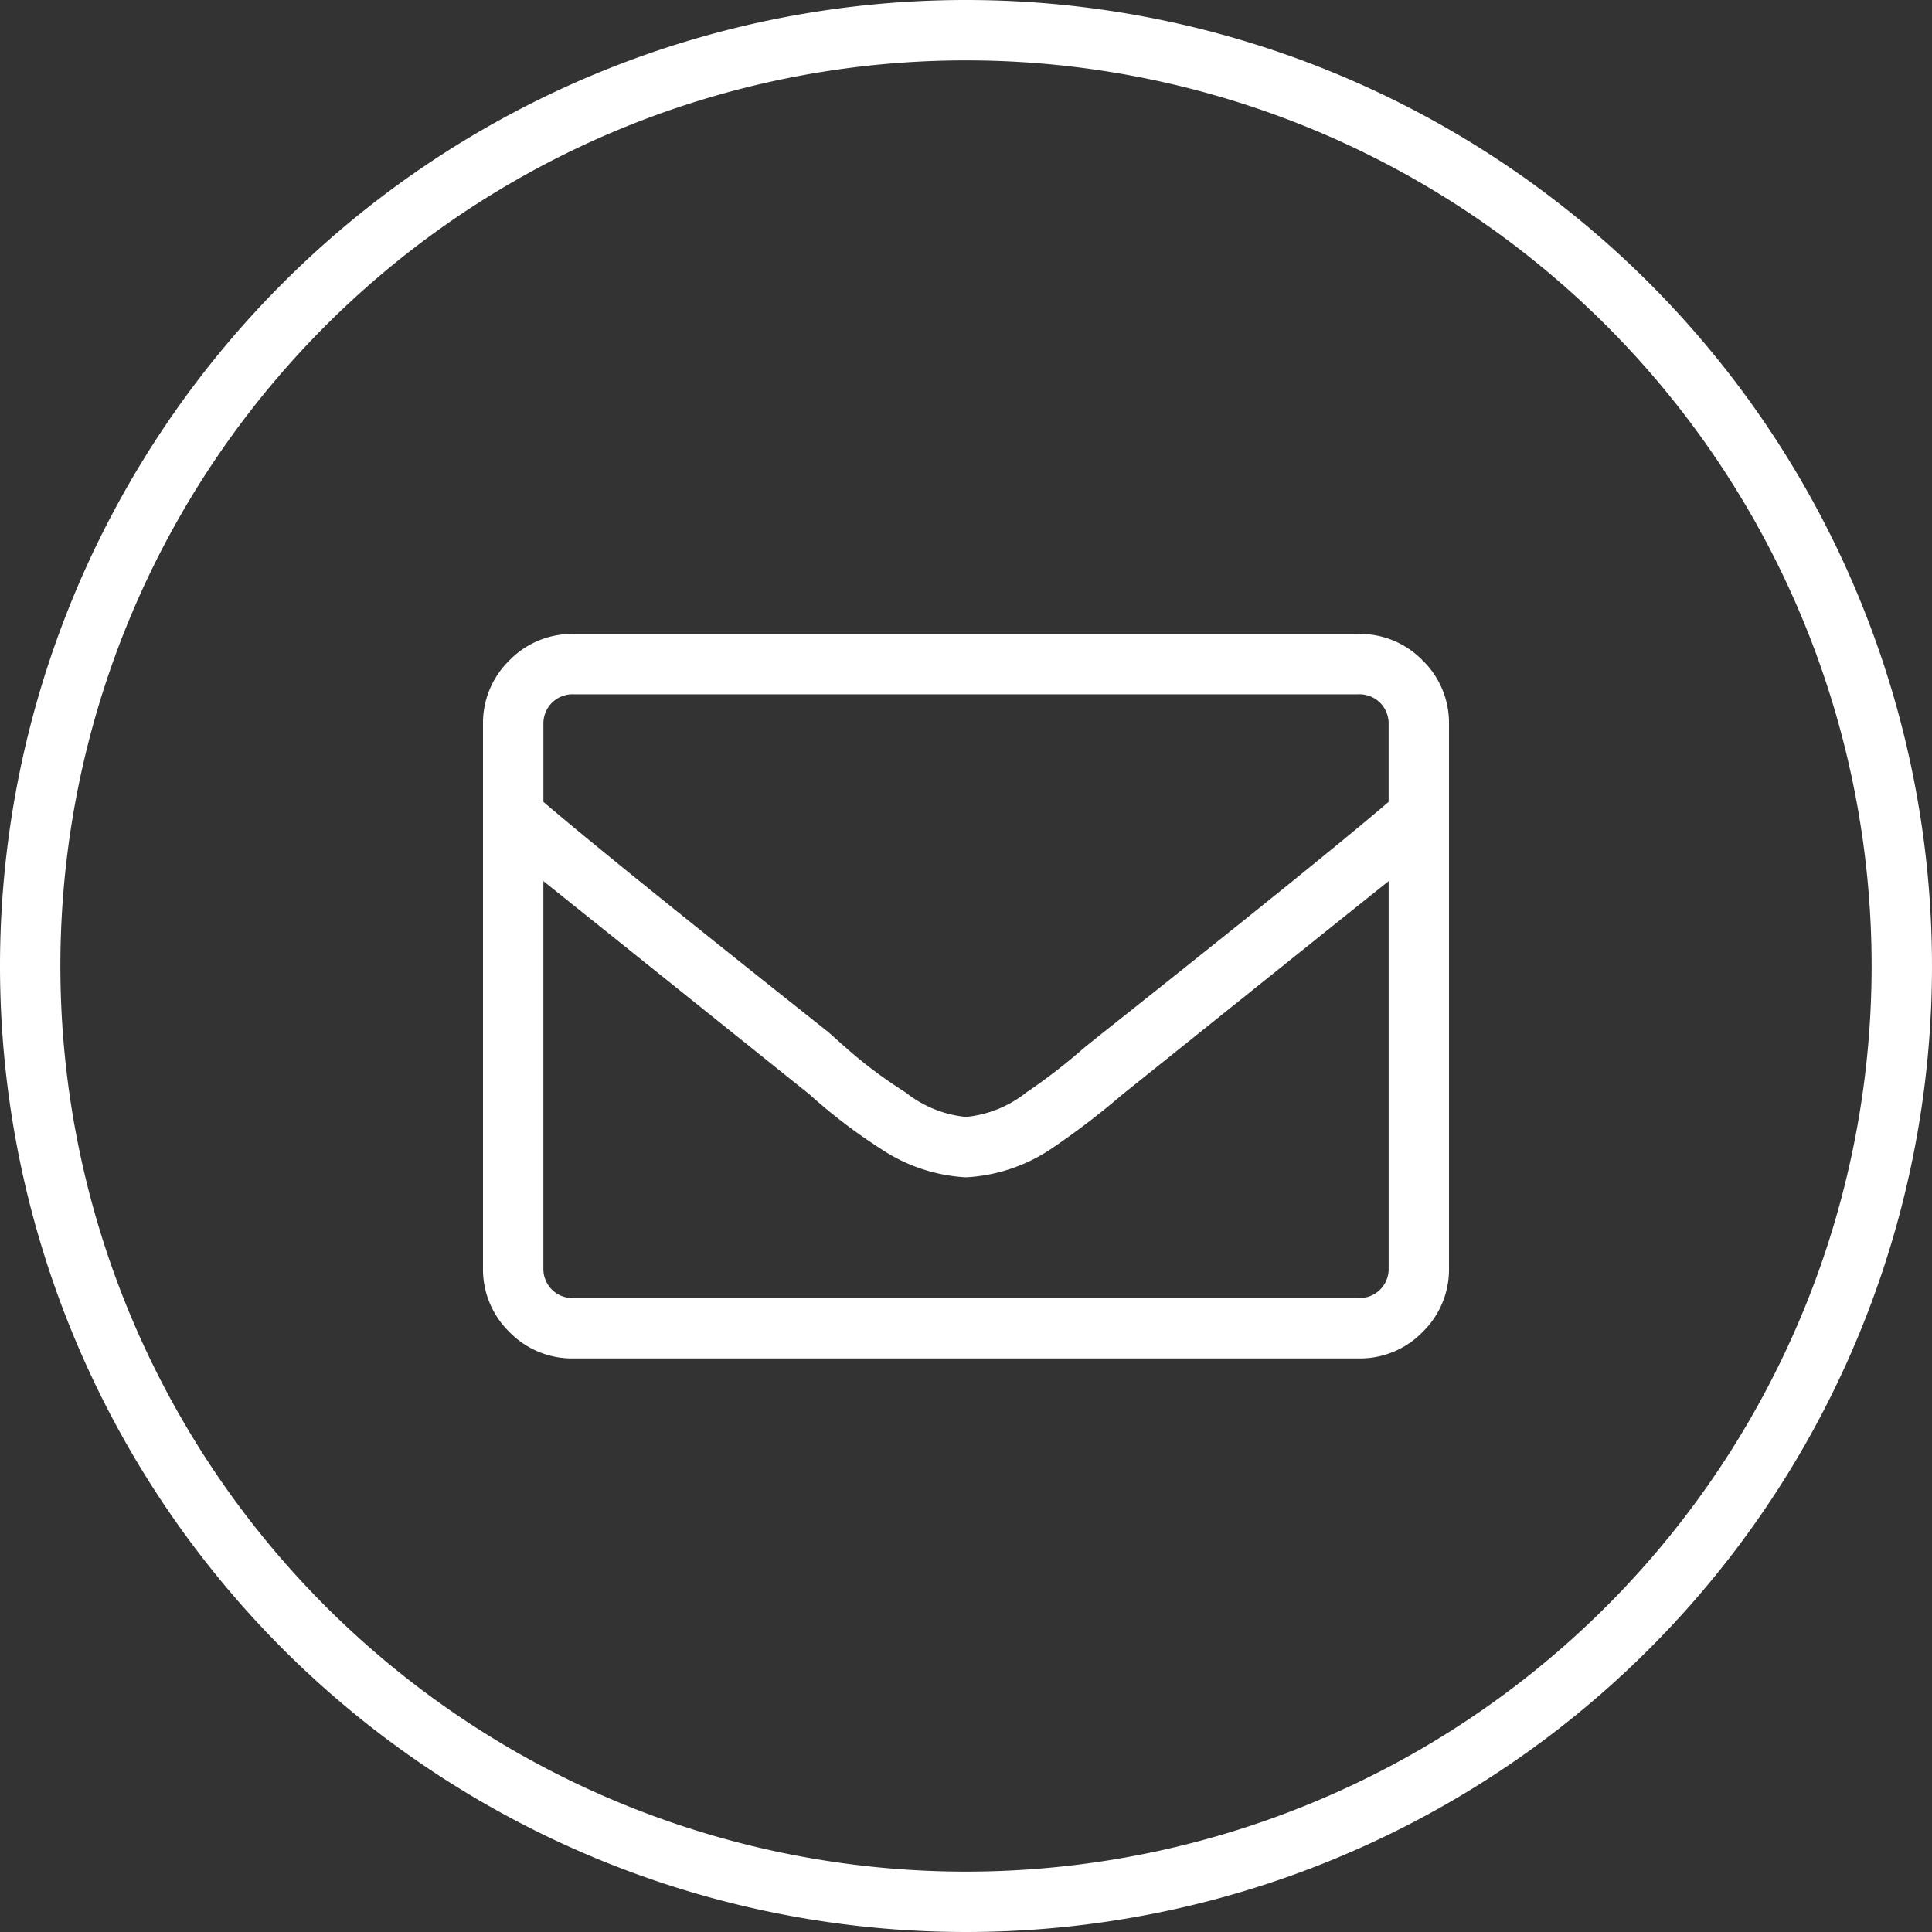 <svg xmlns="http://www.w3.org/2000/svg" width="64" height="64" viewBox="0 0 64 64">
  <rect x="0" y="0" width="64" height="64" fill="#333333" stroke="none"/>
  <g id="icon-mail-circle" transform="translate(-851 -2886)">
    <path id="Path_9766" data-name="Path 9766" d="M31,0A31,31,0,1,1,0,31,31,31,0,0,1,31,0Z" transform="translate(852 2887)" fill="none" stroke="#fff" stroke-linecap="round" stroke-width="2"/>
    <path id="Path_9767" data-name="Path 9767" d="M13-24H-13a2.893,2.893,0,0,0-2.125.875A2.893,2.893,0,0,0-16-21V-3a2.893,2.893,0,0,0,.875,2.125A2.893,2.893,0,0,0-13,0H13a2.893,2.893,0,0,0,2.125-.875A2.893,2.893,0,0,0,16-3V-21a2.893,2.893,0,0,0-.875-2.125A2.893,2.893,0,0,0,13-24Zm-26,2H13a.973.973,0,0,1,.719.281A.973.973,0,0,1,14-21v2.563q-2.187,1.875-9.437,7.625l-.625.5A19.481,19.481,0,0,1,2-8.812,3.8,3.8,0,0,1,0-8a3.8,3.8,0,0,1-2-.812,15.276,15.276,0,0,1-2-1.5l-.562-.5q-7.25-5.75-9.437-7.625V-21a.973.973,0,0,1,.281-.719A.973.973,0,0,1-13-22ZM13-2H-13a.973.973,0,0,1-.719-.281A.973.973,0,0,1-14-3V-15.812q2.187,1.75,8.188,6.563l.625.5A18.042,18.042,0,0,0-2.812-6.937,5.6,5.6,0,0,0,0-6a5.6,5.6,0,0,0,2.813-.937A26.065,26.065,0,0,0,5.188-8.75l.625-.5q6-4.812,8.188-6.562V-3a.973.973,0,0,1-.281.719A.973.973,0,0,1,13-2Z" transform="translate(883 2931)" fill="#fff"/>
  </g>
</svg>
